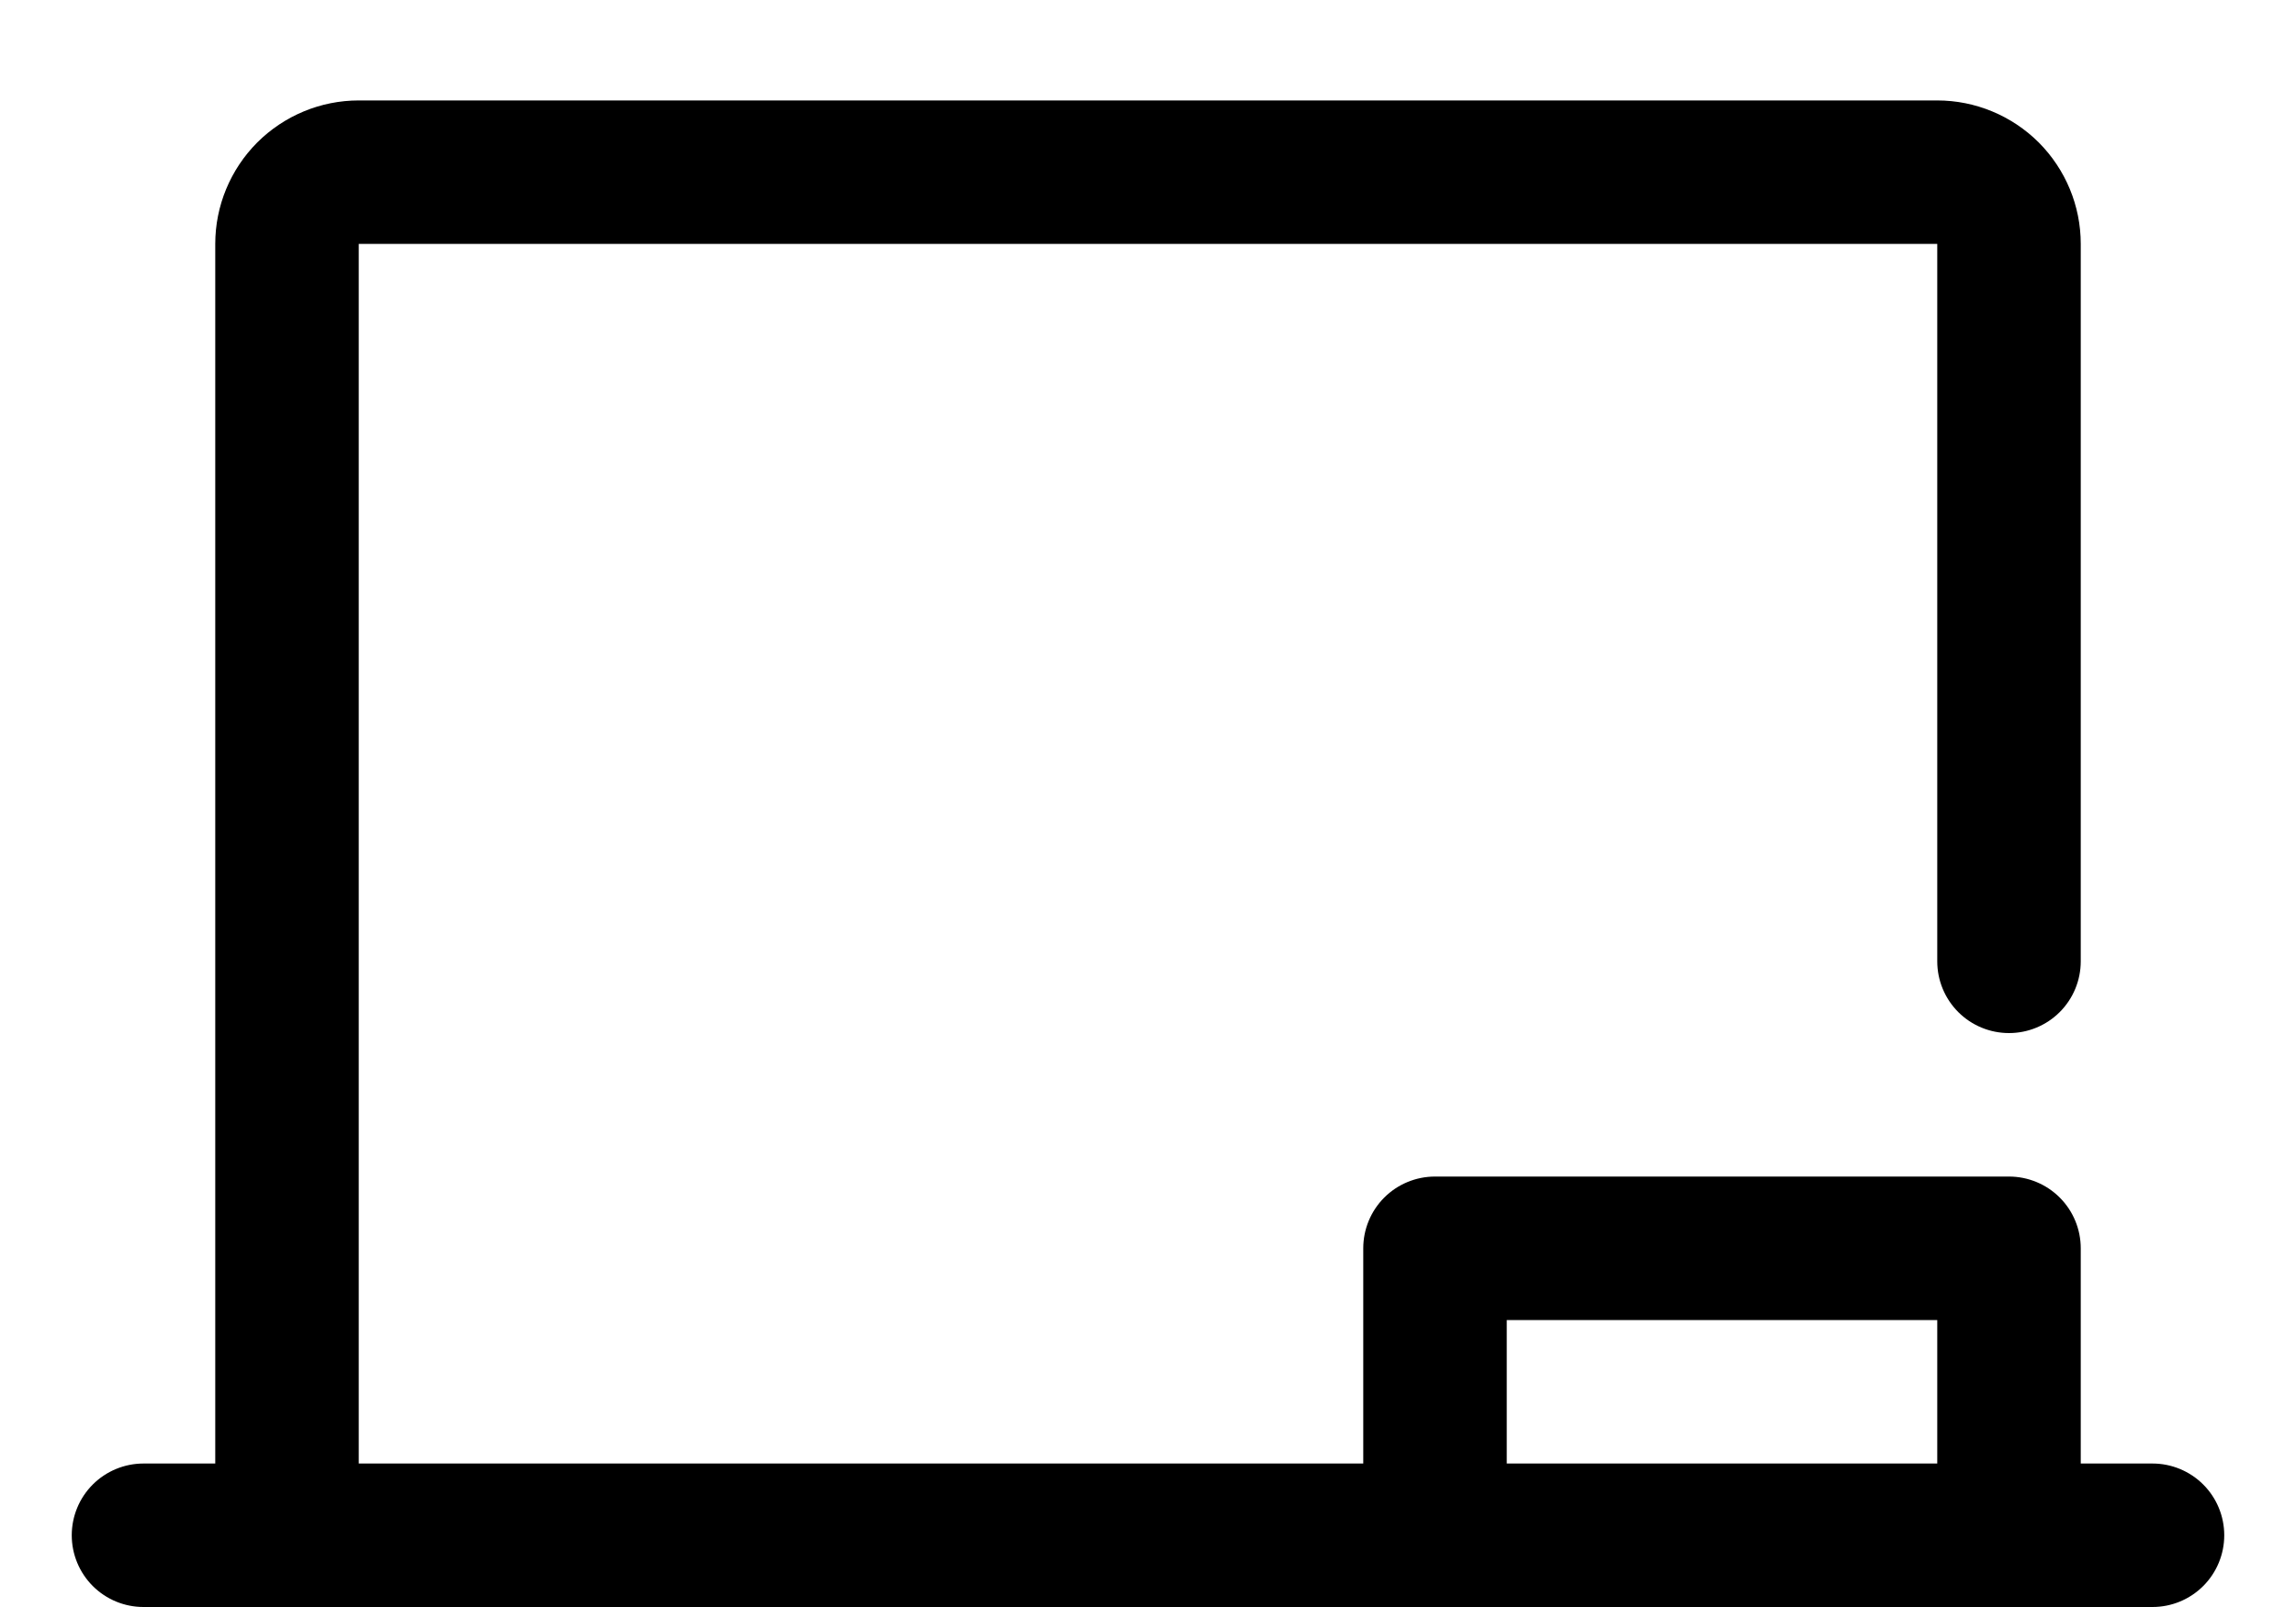<svg width="20" height="14" viewBox="0 0 20 14" fill="none" xmlns="http://www.w3.org/2000/svg">
<path d="M18.75 12.75H18.125V10.875C18.125 10.709 18.059 10.55 17.942 10.433C17.825 10.316 17.666 10.25 17.5 10.25H12.5C12.334 10.25 12.175 10.316 12.058 10.433C11.941 10.55 11.875 10.709 11.875 10.875V12.75H3.125V2.125H16.875V8.375C16.875 8.541 16.941 8.7 17.058 8.817C17.175 8.934 17.334 9 17.5 9C17.666 9 17.825 8.934 17.942 8.817C18.059 8.7 18.125 8.541 18.125 8.375V2.125C18.125 1.793 17.993 1.476 17.759 1.241C17.524 1.007 17.206 0.875 16.875 0.875H3.125C2.793 0.875 2.476 1.007 2.241 1.241C2.007 1.476 1.875 1.793 1.875 2.125V12.75H1.25C1.084 12.75 0.925 12.816 0.808 12.933C0.691 13.05 0.625 13.209 0.625 13.375C0.625 13.541 0.691 13.7 0.808 13.817C0.925 13.934 1.084 14 1.25 14H18.75C18.916 14 19.075 13.934 19.192 13.817C19.309 13.7 19.375 13.541 19.375 13.375C19.375 13.209 19.309 13.05 19.192 12.933C19.075 12.816 18.916 12.75 18.75 12.75ZM13.125 11.5H16.875V12.75H13.125V11.5Z" fill="#0969DA" style="fill:#0969DA;fill:color(display-p3 0.035 0.412 0.855);fill-opacity:1;"/>
</svg>
